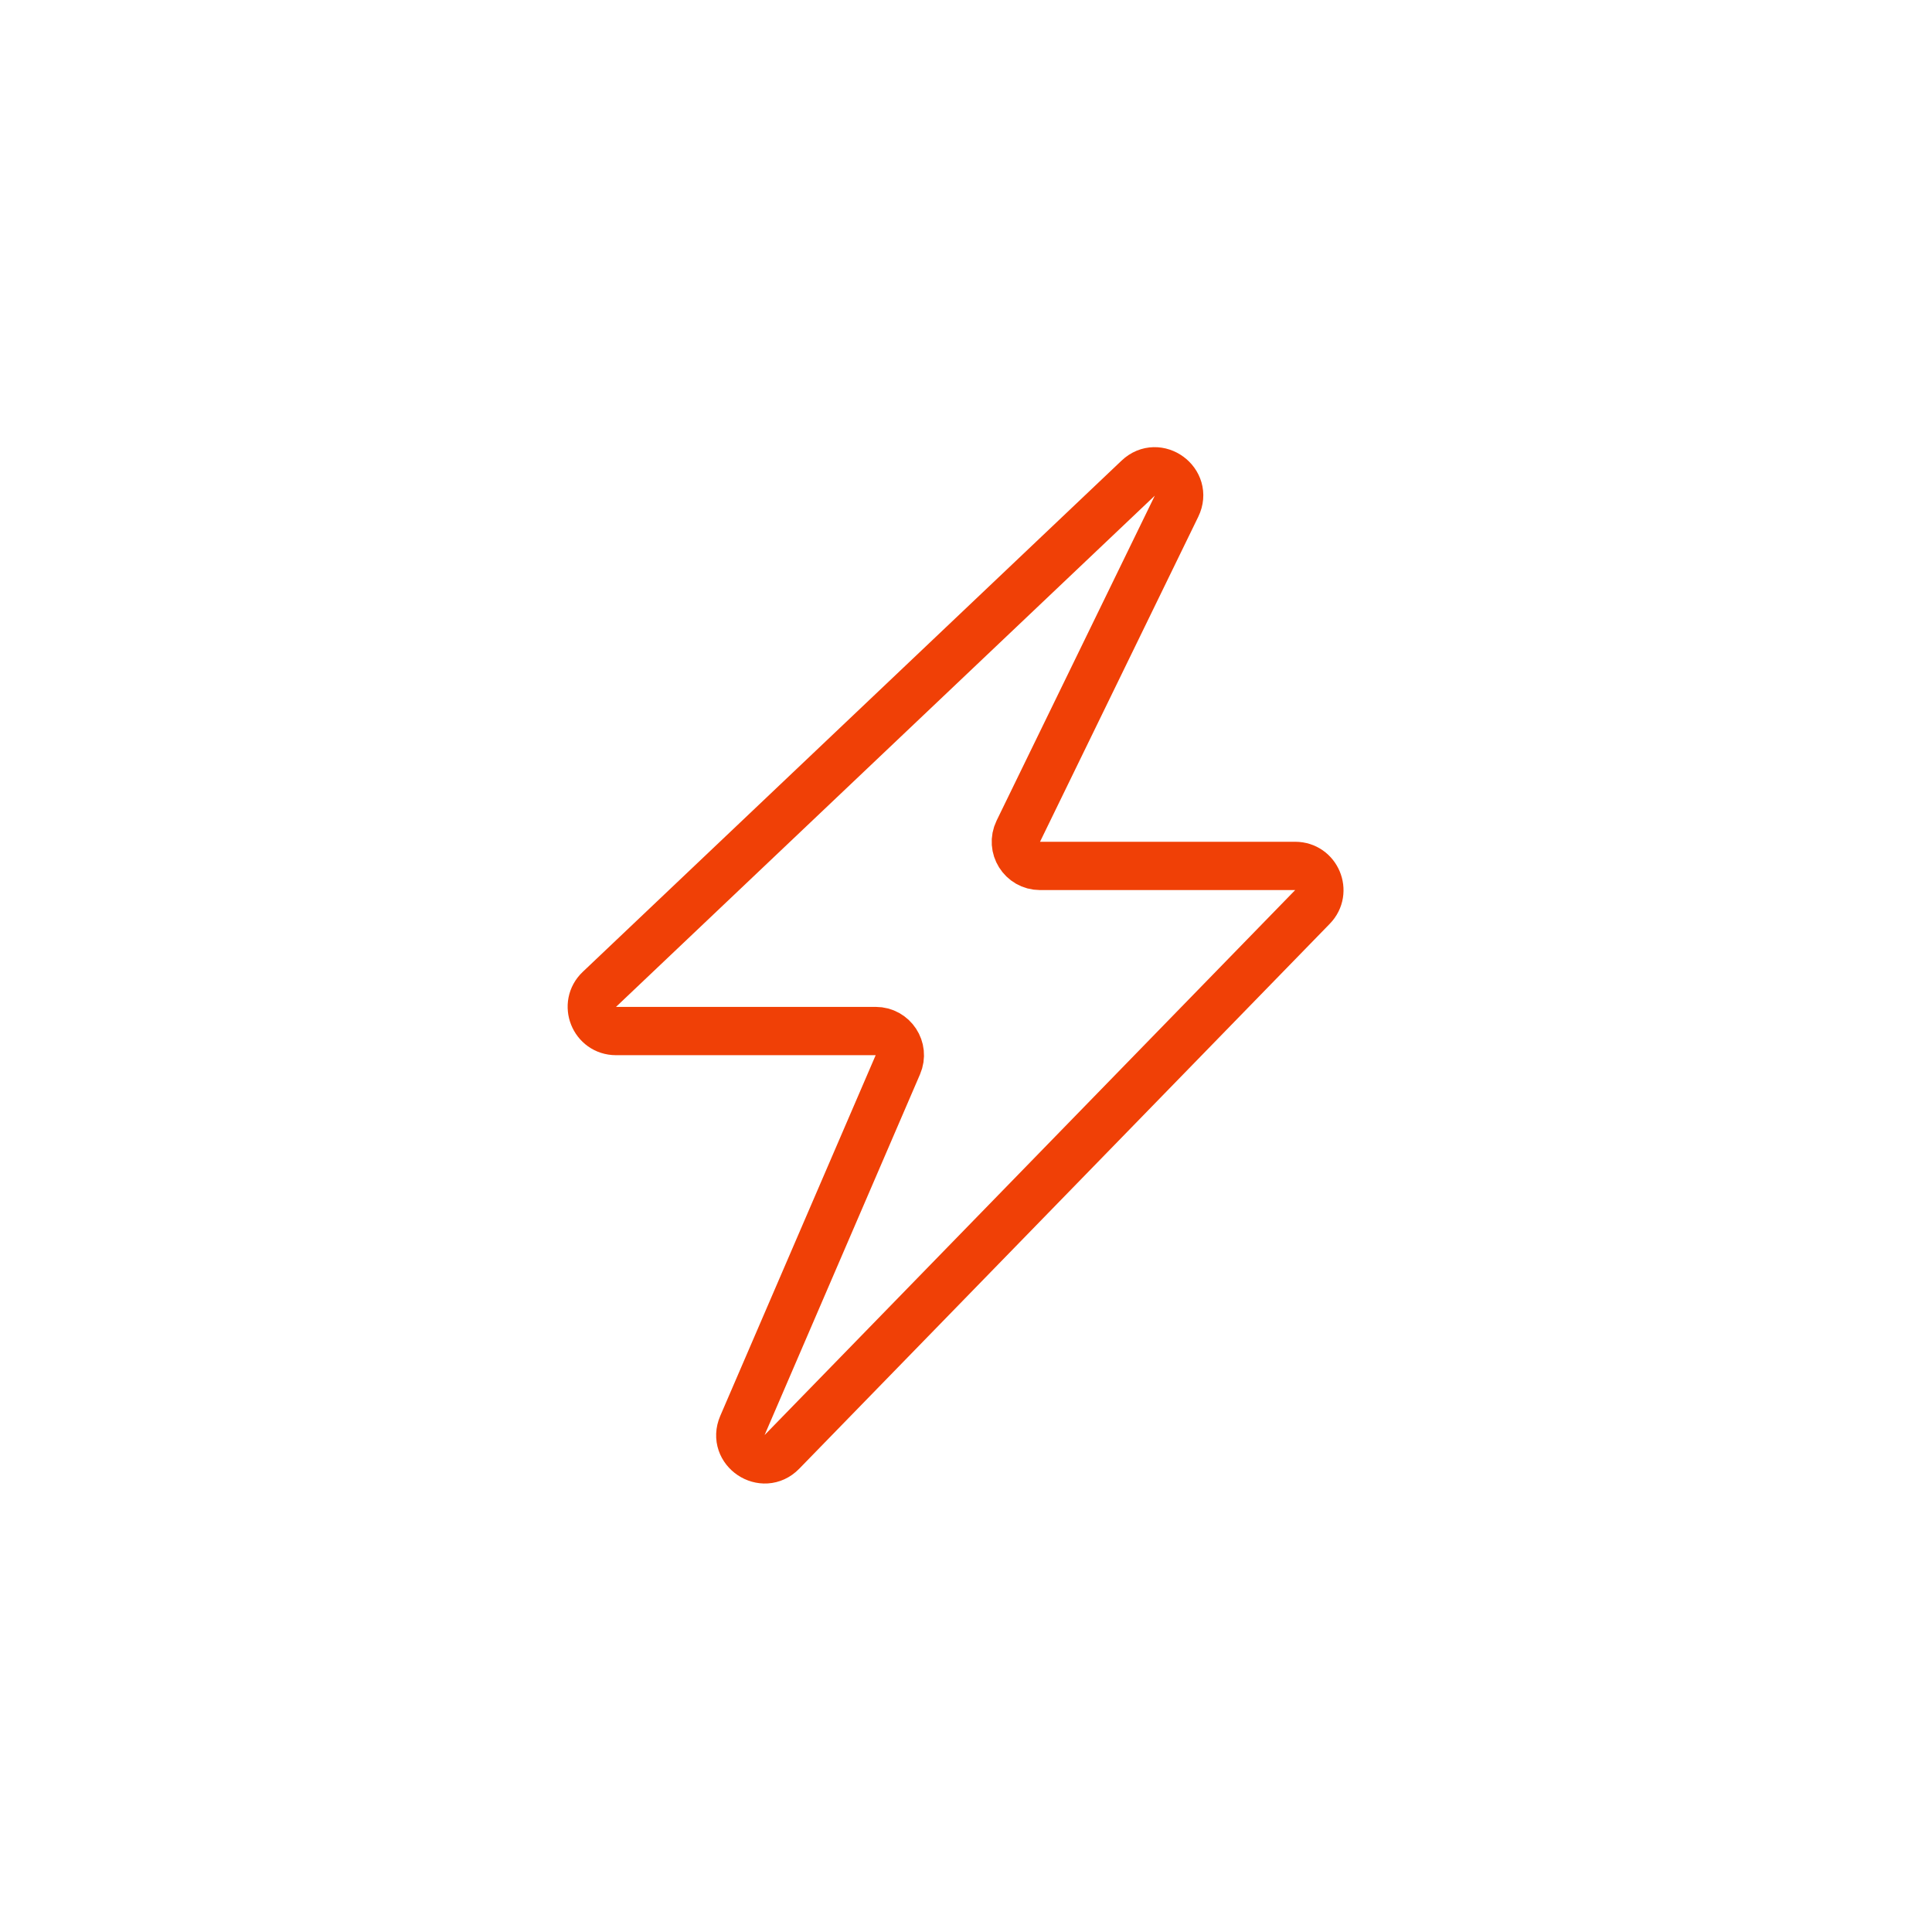 <svg width="80" height="80" viewBox="0 0 80 80" fill="none" xmlns="http://www.w3.org/2000/svg">
<path d="M32.377 60.12C31.603 60.915 30.303 60.045 30.742 59.026L37.178 44.089C37.463 43.428 36.979 42.693 36.26 42.693H25.507C24.603 42.693 24.163 41.589 24.819 40.968L47.131 19.798C47.938 19.032 49.206 19.96 48.718 20.961L42.166 34.418C41.843 35.083 42.326 35.856 43.065 35.856H53.631C54.515 35.856 54.964 36.92 54.347 37.554L32.377 60.12Z" stroke="#F04006" stroke-width="2"/>
</svg>
